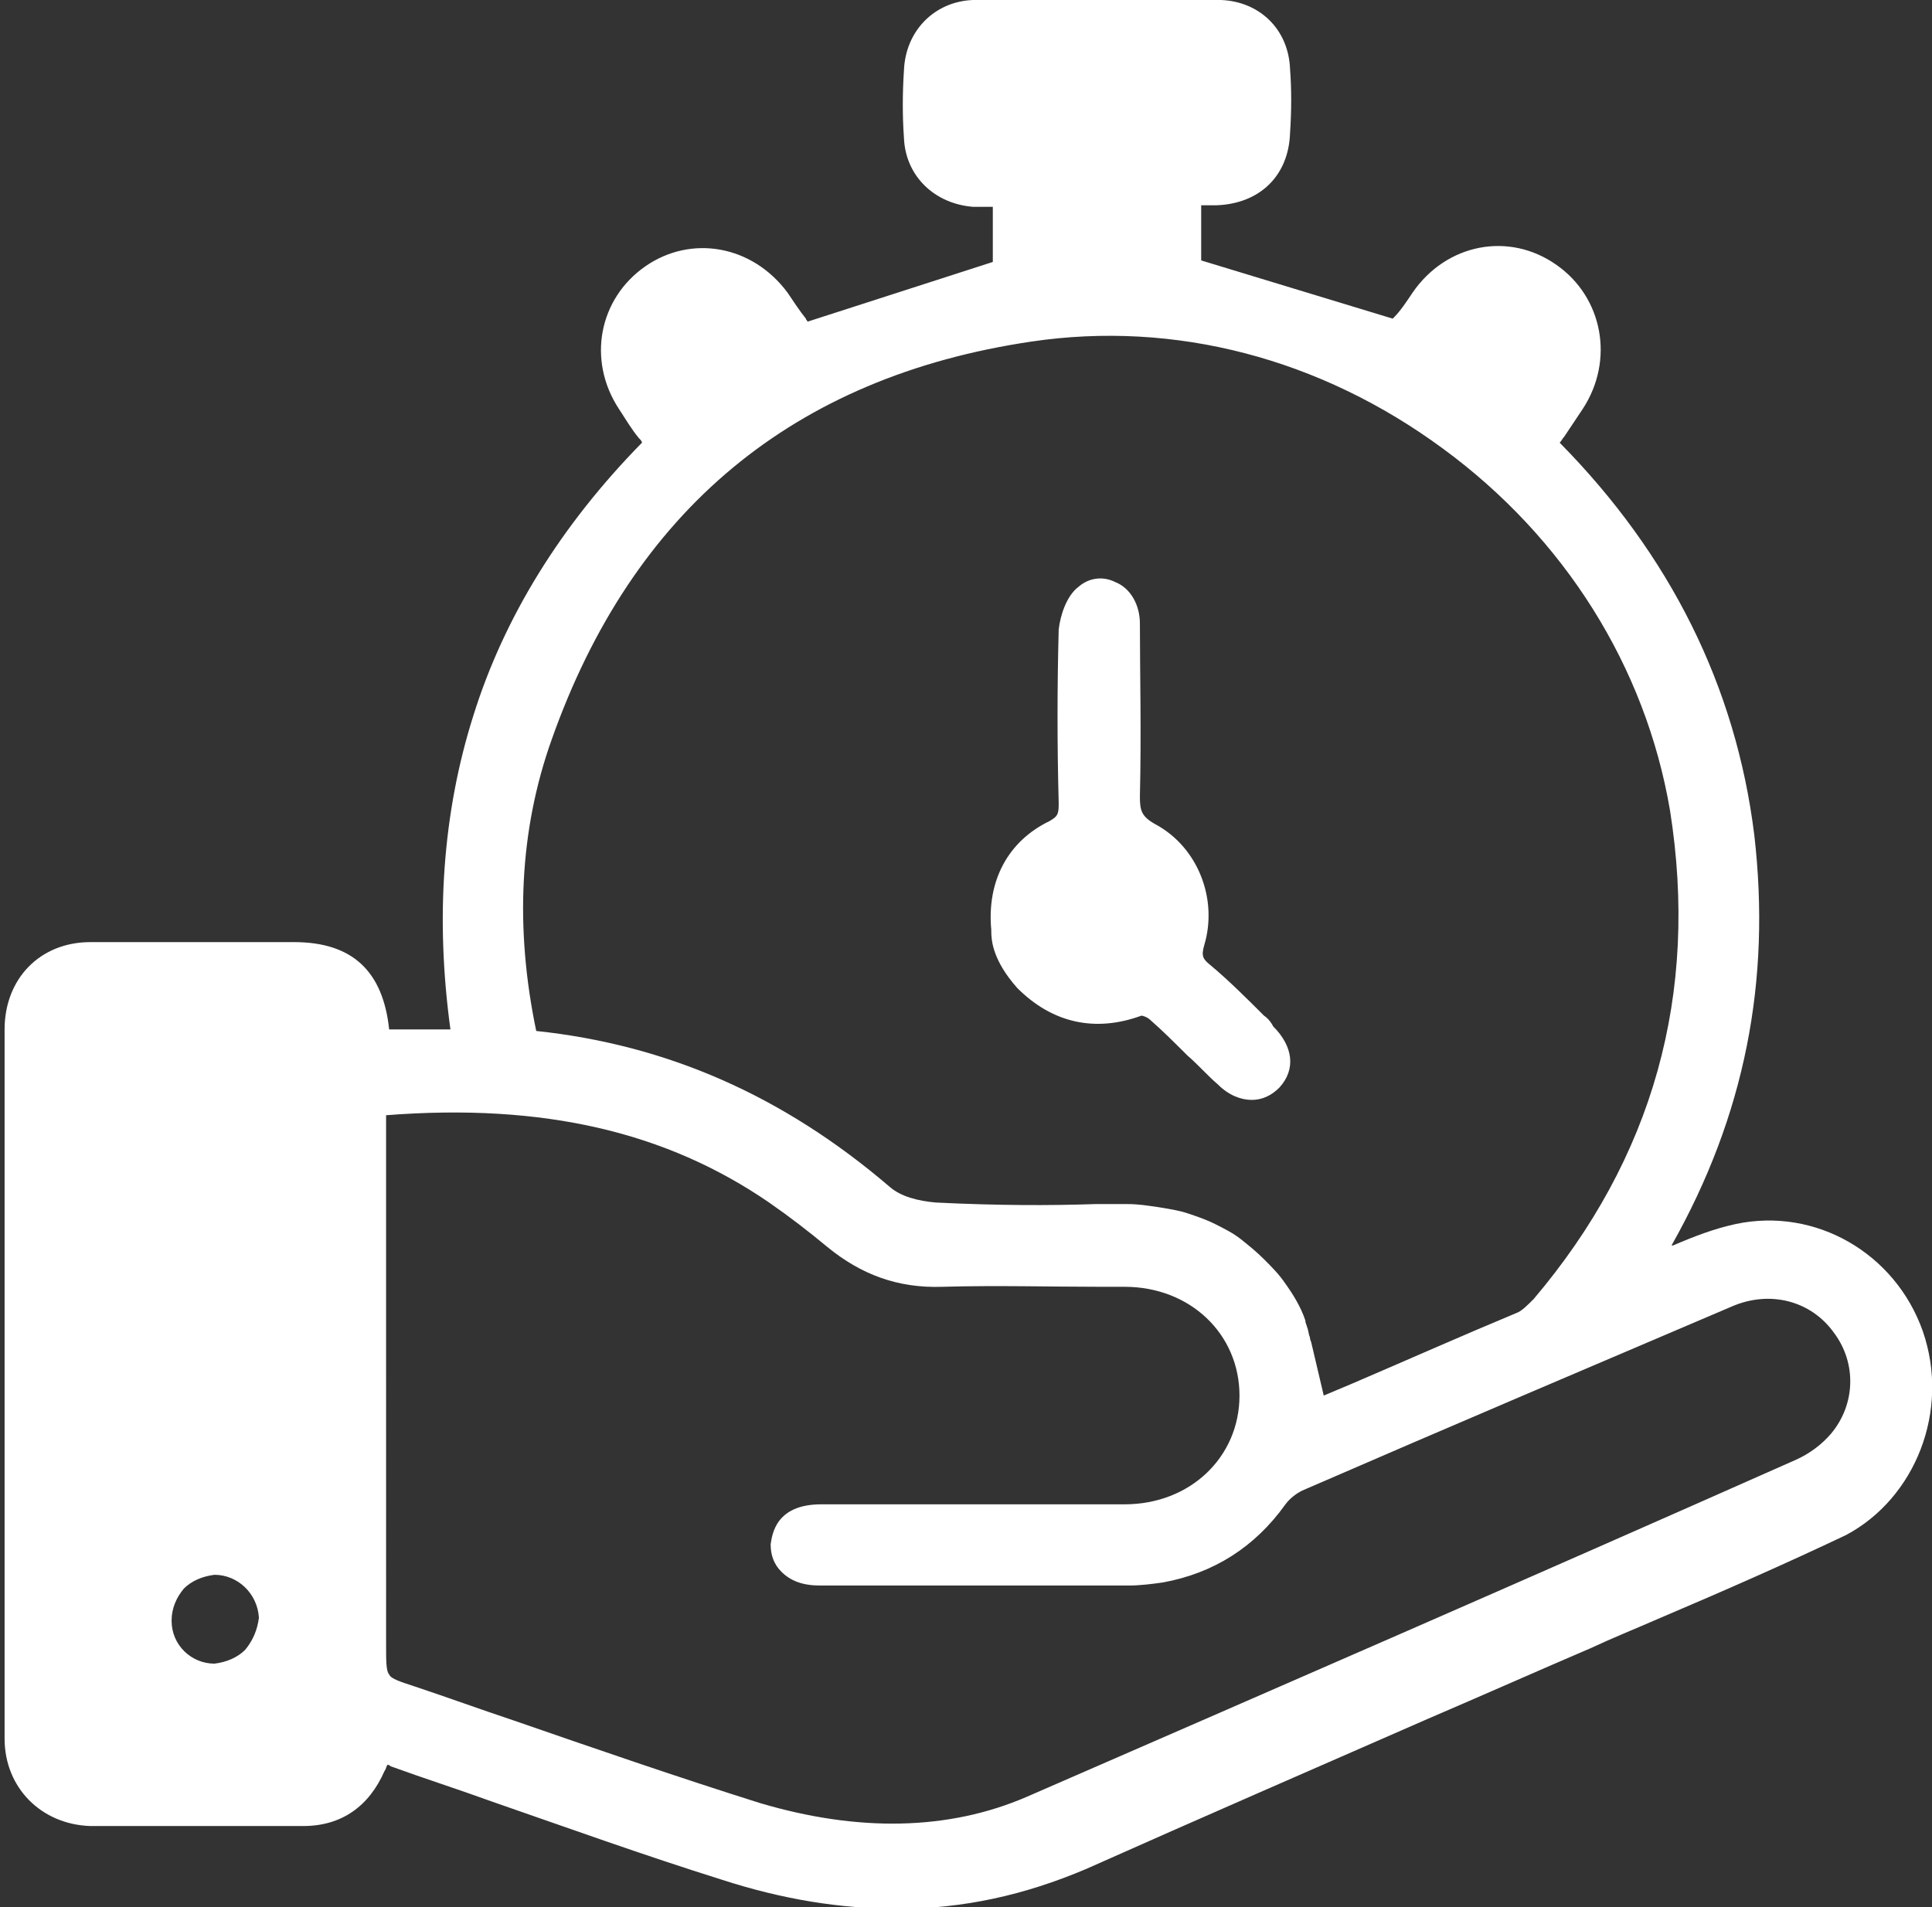 <?xml version="1.0" encoding="utf-8"?>
<!-- Generator: Adobe Illustrator 26.0.3, SVG Export Plug-In . SVG Version: 6.00 Build 0)  -->
<svg version="1.1" id="Layer_1" xmlns="http://www.w3.org/2000/svg" xmlns:xlink="http://www.w3.org/1999/xlink" x="0px" y="0px"
	 width="126.1px" height="124.5px" viewBox="0 0 126.1 124.5" style="enable-background:new 0 0 126.1 124.5;" xml:space="preserve"
	>
<rect x="0" y="0" width="126.1" height="124.5" fill="#333333" stroke="none"/>
<style type="text/css">
	.st0{fill:#FFFFFF;}
</style>
<g>
	<path class="st0" d="M125.5,86.9c-1.8-5.1-7-8.1-12.2-7c-1.4,0.3-2.7,0.8-4.1,1.4c0,0-0.1,0-0.1,0c4.8-8.5,6.5-17.3,5.4-26.8
		c-1.2-9.7-5.5-18.3-12.7-25.6c0.1-0.1,0.2-0.3,0.3-0.4c0.4-0.6,0.8-1.2,1.2-1.8c2.1-3.2,1.3-7.3-1.7-9.4c-3.1-2.2-7.2-1.4-9.4,1.8
		c-0.4,0.6-0.8,1.2-1.2,1.6l-0.1,0.1L78.4,17v-3.6c0.3,0,0.7,0,1,0c2.8-0.1,4.7-1.9,4.8-4.7c0.1-1.5,0.1-2.9,0-4.2
		c-0.1-2.6-2-4.4-4.5-4.5C73.9,0,68.6,0,63.5,0C61,0.1,59.1,2,59,4.6c-0.1,1.5-0.1,3,0,4.4c0.1,2.5,2,4.3,4.5,4.5c0.4,0,0.8,0,1.3,0
		v3.6l-12.1,3.9c0-0.1-0.1-0.1-0.1-0.2c-0.4-0.5-0.8-1.1-1.2-1.7c-2.3-3.1-6.3-3.8-9.3-1.7c-3,2.1-3.8,6.1-1.7,9.3
		c0.4,0.6,0.8,1.3,1.3,1.9c0.1,0.1,0.2,0.2,0.2,0.3c-5.3,5.4-9,11.4-11,17.8c-2,6.3-2.5,13.2-1.5,20.5h-4c-0.4-3.8-2.4-5.7-6.2-5.7
		l-1.7,0c-3.8,0-7.8,0-11.6,0c-3.3,0-5.6,2.4-5.6,5.7c0,15.5,0,31.1,0,46.3c0,3.2,2.4,5.6,5.6,5.7c5.1,0,9.6,0,13.9,0
		c2.5,0,4.3-1.3,5.3-3.6c0.1-0.1,0.1-0.3,0.2-0.4c0.1,0,0.2,0.1,0.2,0.1c2.2,0.8,4.4,1.5,6.6,2.3c4.9,1.7,9.9,3.5,15,5.1
		c4,1.3,7.8,1.9,11.5,1.9c4.3,0,8.3-0.9,12.3-2.6c7.4-3.3,15-6.6,22.3-9.8c3.5-1.5,7.1-3.1,10.6-4.6c1.5-0.7,3-1.3,4.6-2
		c4-1.7,8.1-3.5,12.1-5.4C125,97.8,127.3,92.1,125.5,86.9z M100.1,84.8c-0.4,0.4-0.8,0.8-1.1,0.9c-3.6,1.5-7.2,3.1-10.7,4.6
		l-1.9,0.8l-0.8-3.4c0-0.1-0.1-0.2-0.1-0.4c-0.1-0.2-0.1-0.5-0.2-0.7l0,0c0-0.1-0.1-0.2-0.1-0.4c-0.3-0.9-0.8-1.7-1.3-2.4
		c-0.4-0.6-0.9-1.1-1.4-1.6c-0.5-0.5-1-0.9-1.5-1.3c-0.5-0.4-1.1-0.7-1.7-1c-0.6-0.3-1.2-0.5-1.8-0.7c-0.6-0.2-1.3-0.3-1.9-0.4
		c-0.7-0.1-1.3-0.2-2-0.2c-0.3,0-0.7,0-1,0c-0.4,0-0.8,0-1.1,0c-3,0.1-6.3,0.1-10.4-0.1c-1.2-0.1-2.3-0.4-3-1
		c-7-6-14.6-9.3-23.1-10.2c-1.4-6.7-1.1-13.1,1-19c5.3-15,15.8-23.7,31.3-26c9.4-1.4,18.9,1.1,26.9,7c7.9,5.8,13.2,14.2,14.8,23.6
		C110.9,64.9,107.9,75.6,100.1,84.8z M61.5,84c3.5-0.1,7,0,10.4,0l1.5,0c4.3,0,7.5,3.1,7.5,7.1c0,4-3.2,7.1-7.5,7.1
		c-4.4,0-8.8,0-13.1,0c-1.9,0-3.8,0-5.7,0l-0.3,0c-0.2,0-0.5,0-0.7,0c-3,0-3.2,2-3.3,2.6c0,0.7,0.2,1.3,0.7,1.8
		c0.6,0.6,1.4,0.9,2.5,0.9c8.1,0,14.3,0,20.2,0c0.7,0,1.5-0.1,2.2-0.2c3.3-0.6,6-2.3,8-5.1c0.3-0.4,0.7-0.7,1.1-0.9
		c9.9-4.3,19.1-8.2,28-12c2.5-1.1,5.2-0.4,6.7,1.7c1.5,2,1.4,4.7-0.2,6.6c-0.6,0.7-1.4,1.3-2.3,1.7c-17.8,7.9-33.9,14.9-50.2,22
		c-5.1,2.2-11,2.3-17.4,0.4c-5.4-1.7-10.9-3.6-16.1-5.4c-2.1-0.7-4.3-1.5-6.4-2.2c-0.9-0.3-1.6-0.5-1.7-0.8
		c-0.2-0.2-0.2-0.9-0.2-1.9V72.8c10.3-0.8,18.3,1.1,25,5.7c1.3,0.9,2.6,1.9,3.8,2.9C56.2,83.2,58.6,84.1,61.5,84z M16,107.7
		c-0.5,0.5-1.2,0.8-2,0.9c0,0,0,0,0,0c-1.5,0-2.8-1.2-2.8-2.8c0-0.8,0.3-1.5,0.8-2.1c0.5-0.5,1.2-0.8,2-0.9c1.5,0,2.8,1.2,2.9,2.8
		C16.8,106.4,16.5,107.1,16,107.7z"/>
	<path class="st0" d="M82.5,66.3c-1.1-1.1-2.3-2.3-3.5-3.3c-0.5-0.4-0.6-0.6-0.4-1.3c0.9-3-0.4-6.4-3.2-7.9c-0.9-0.5-1-0.9-1-1.8
		c0.1-4.1,0-8.2,0-11.3c0-1.2-0.6-2.3-1.6-2.7c-0.8-0.4-1.7-0.3-2.4,0.3c-0.8,0.6-1.2,1.9-1.3,2.8c-0.1,3.8-0.1,7.6,0,11.3l0,0.1
		c0,0.7-0.1,0.8-0.6,1.1c-2.7,1.3-4.1,3.9-3.8,7.1c0,0,0,0.1,0,0.1c0,0.6,0.1,1.9,1.7,3.7l0,0c2.3,2.3,5.1,2.9,8.1,1.8c0,0,0,0,0,0
		c0.1,0,0.4,0.1,0.6,0.3c0.8,0.7,1.6,1.5,2.4,2.3c0.7,0.6,1.3,1.3,2,1.9c0.7,0.7,1.5,1,2.2,1c0.7,0,1.3-0.3,1.8-0.8
		c1.1-1.2,0.9-2.7-0.4-4C83,66.8,82.8,66.5,82.5,66.3z"/>
</g>
</svg>
